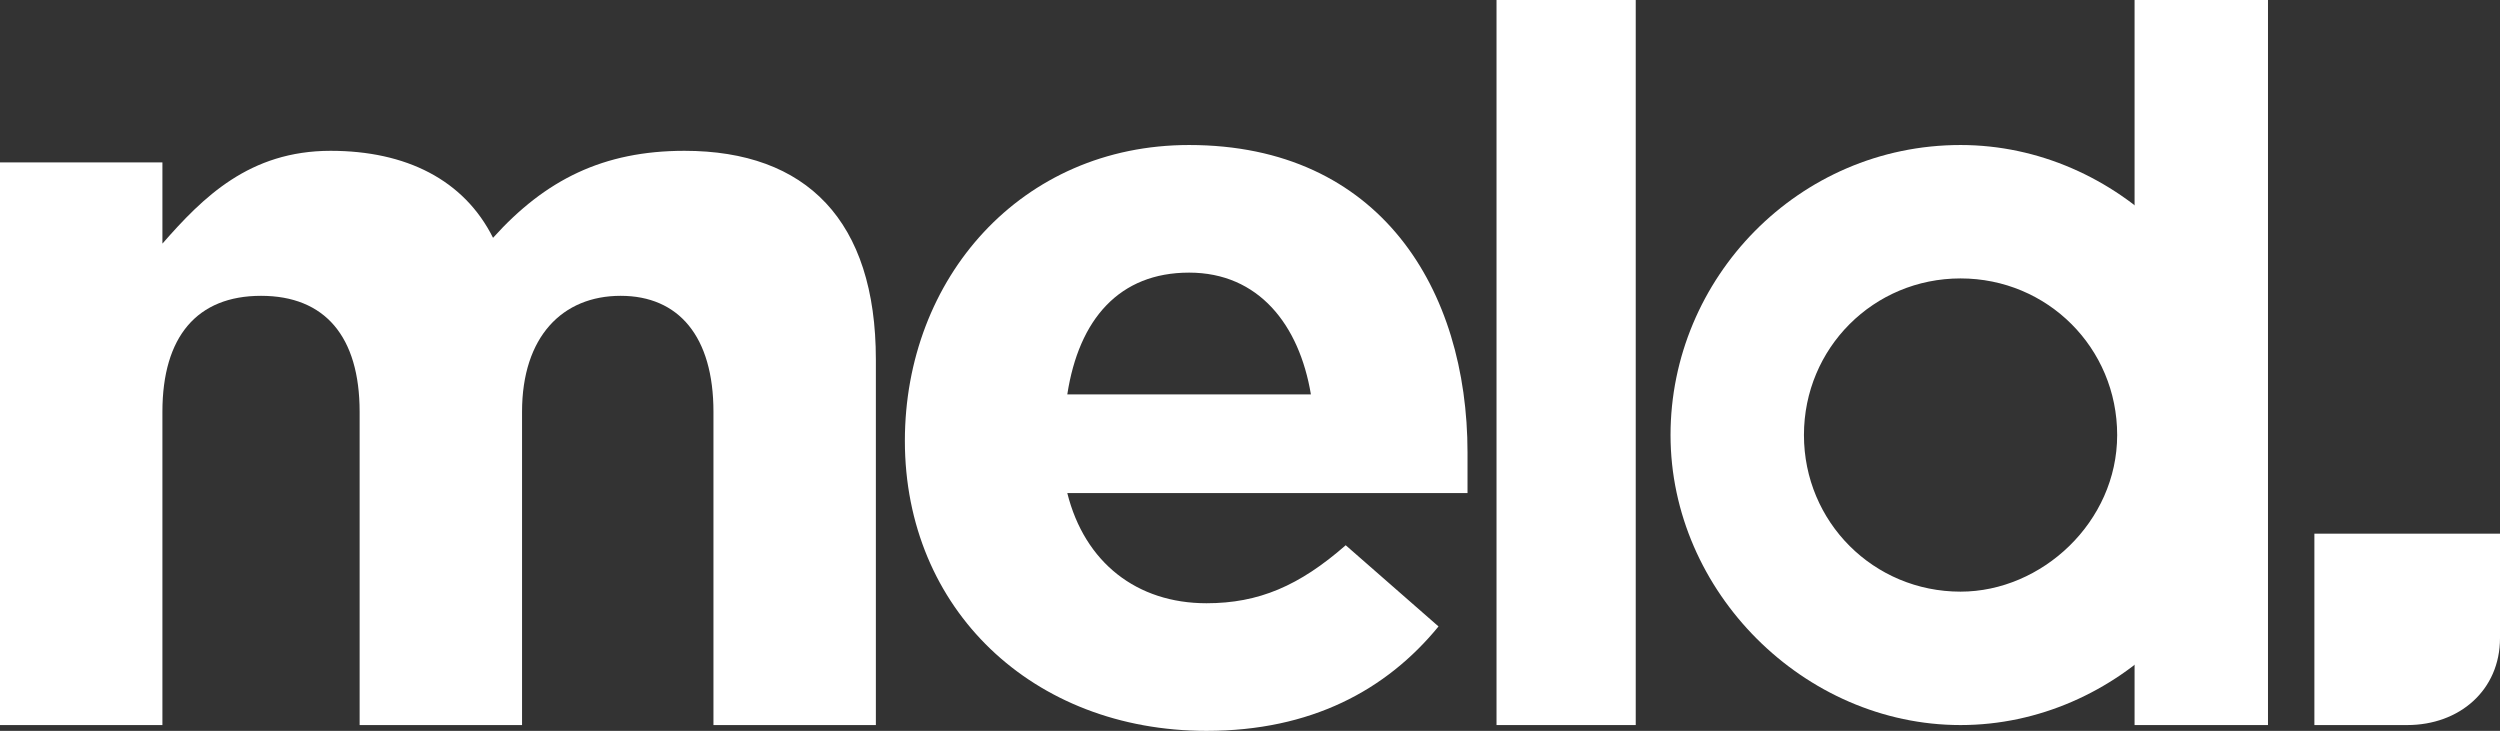 <?xml version="1.0" encoding="utf-8"?>
<!-- Generator: Adobe Illustrator 27.5.0, SVG Export Plug-In . SVG Version: 6.00 Build 0)  -->
<svg version="1.1" id="Layer_2_00000100373323315747869490000013014050566255827640_"
	 xmlns="http://www.w3.org/2000/svg" xmlns:xlink="http://www.w3.org/1999/xlink" x="0px" y="0px" viewBox="0 0 43.1 12.6"
	 style="enable-background:new 0 0 43.1 12.6;" xml:space="preserve">
<rect x="0" y="0" width="43.1" height="12.6" fill="#333333" stroke="none"/>
<style type="text/css">
	.st0{fill:#FFFFFF;}
</style>
<path class="st0" d="M0,2.8h2.8v1.4c0.7-0.8,1.5-1.6,2.9-1.6C7,2.6,8,3.1,8.5,4.1c0.9-1,1.9-1.5,3.3-1.5c2.1,0,3.3,1.2,3.3,3.6v6.3
	h-2.8V7.1c0-1.3-0.6-2-1.6-2S9,5.8,9,7.1v5.4H6.2V7.1c0-1.3-0.6-2-1.7-2s-1.7,0.7-1.7,2v5.4H0V2.8z"/>
<path class="st0" d="M15.6,7.6L15.6,7.6c0-2.8,2-5.1,4.9-5.1c3.3,0,4.8,2.5,4.8,5.3v0.7h-6.9c0.3,1.2,1.2,1.9,2.4,1.9
	c0.9,0,1.6-0.3,2.4-1l1.6,1.4c-0.9,1.1-2.2,1.8-4,1.8C17.8,12.6,15.6,10.5,15.6,7.6z M22.6,6.8c-0.2-1.2-0.9-2.1-2.1-2.1
	s-1.9,0.8-2.1,2.1H22.6z"/>
<path class="st0" d="M25.8,0h2.4v12.5h-2.4V0z"/>
<polygon class="st0" points="36.8,11.4 36.8,12.5 39.1,12.5 39.1,0 36.8,0 36.8,3.5 "/>
<path class="st0" d="M33.8,2.5c-2.8,0-5,2.3-5,5s2.3,5,5,5s5-2.3,5-5S36.5,2.5,33.8,2.5z M33.8,10.2c-1.5,0-2.7-1.2-2.7-2.7
	s1.2-2.7,2.7-2.7s2.7,1.2,2.7,2.7S35.2,10.2,33.8,10.2z"/>
<path class="st0" d="M39.9,12.5V9.2h3.2V11c0,0.9-0.7,1.5-1.6,1.5H39.9L39.9,12.5z"/>
</svg>
